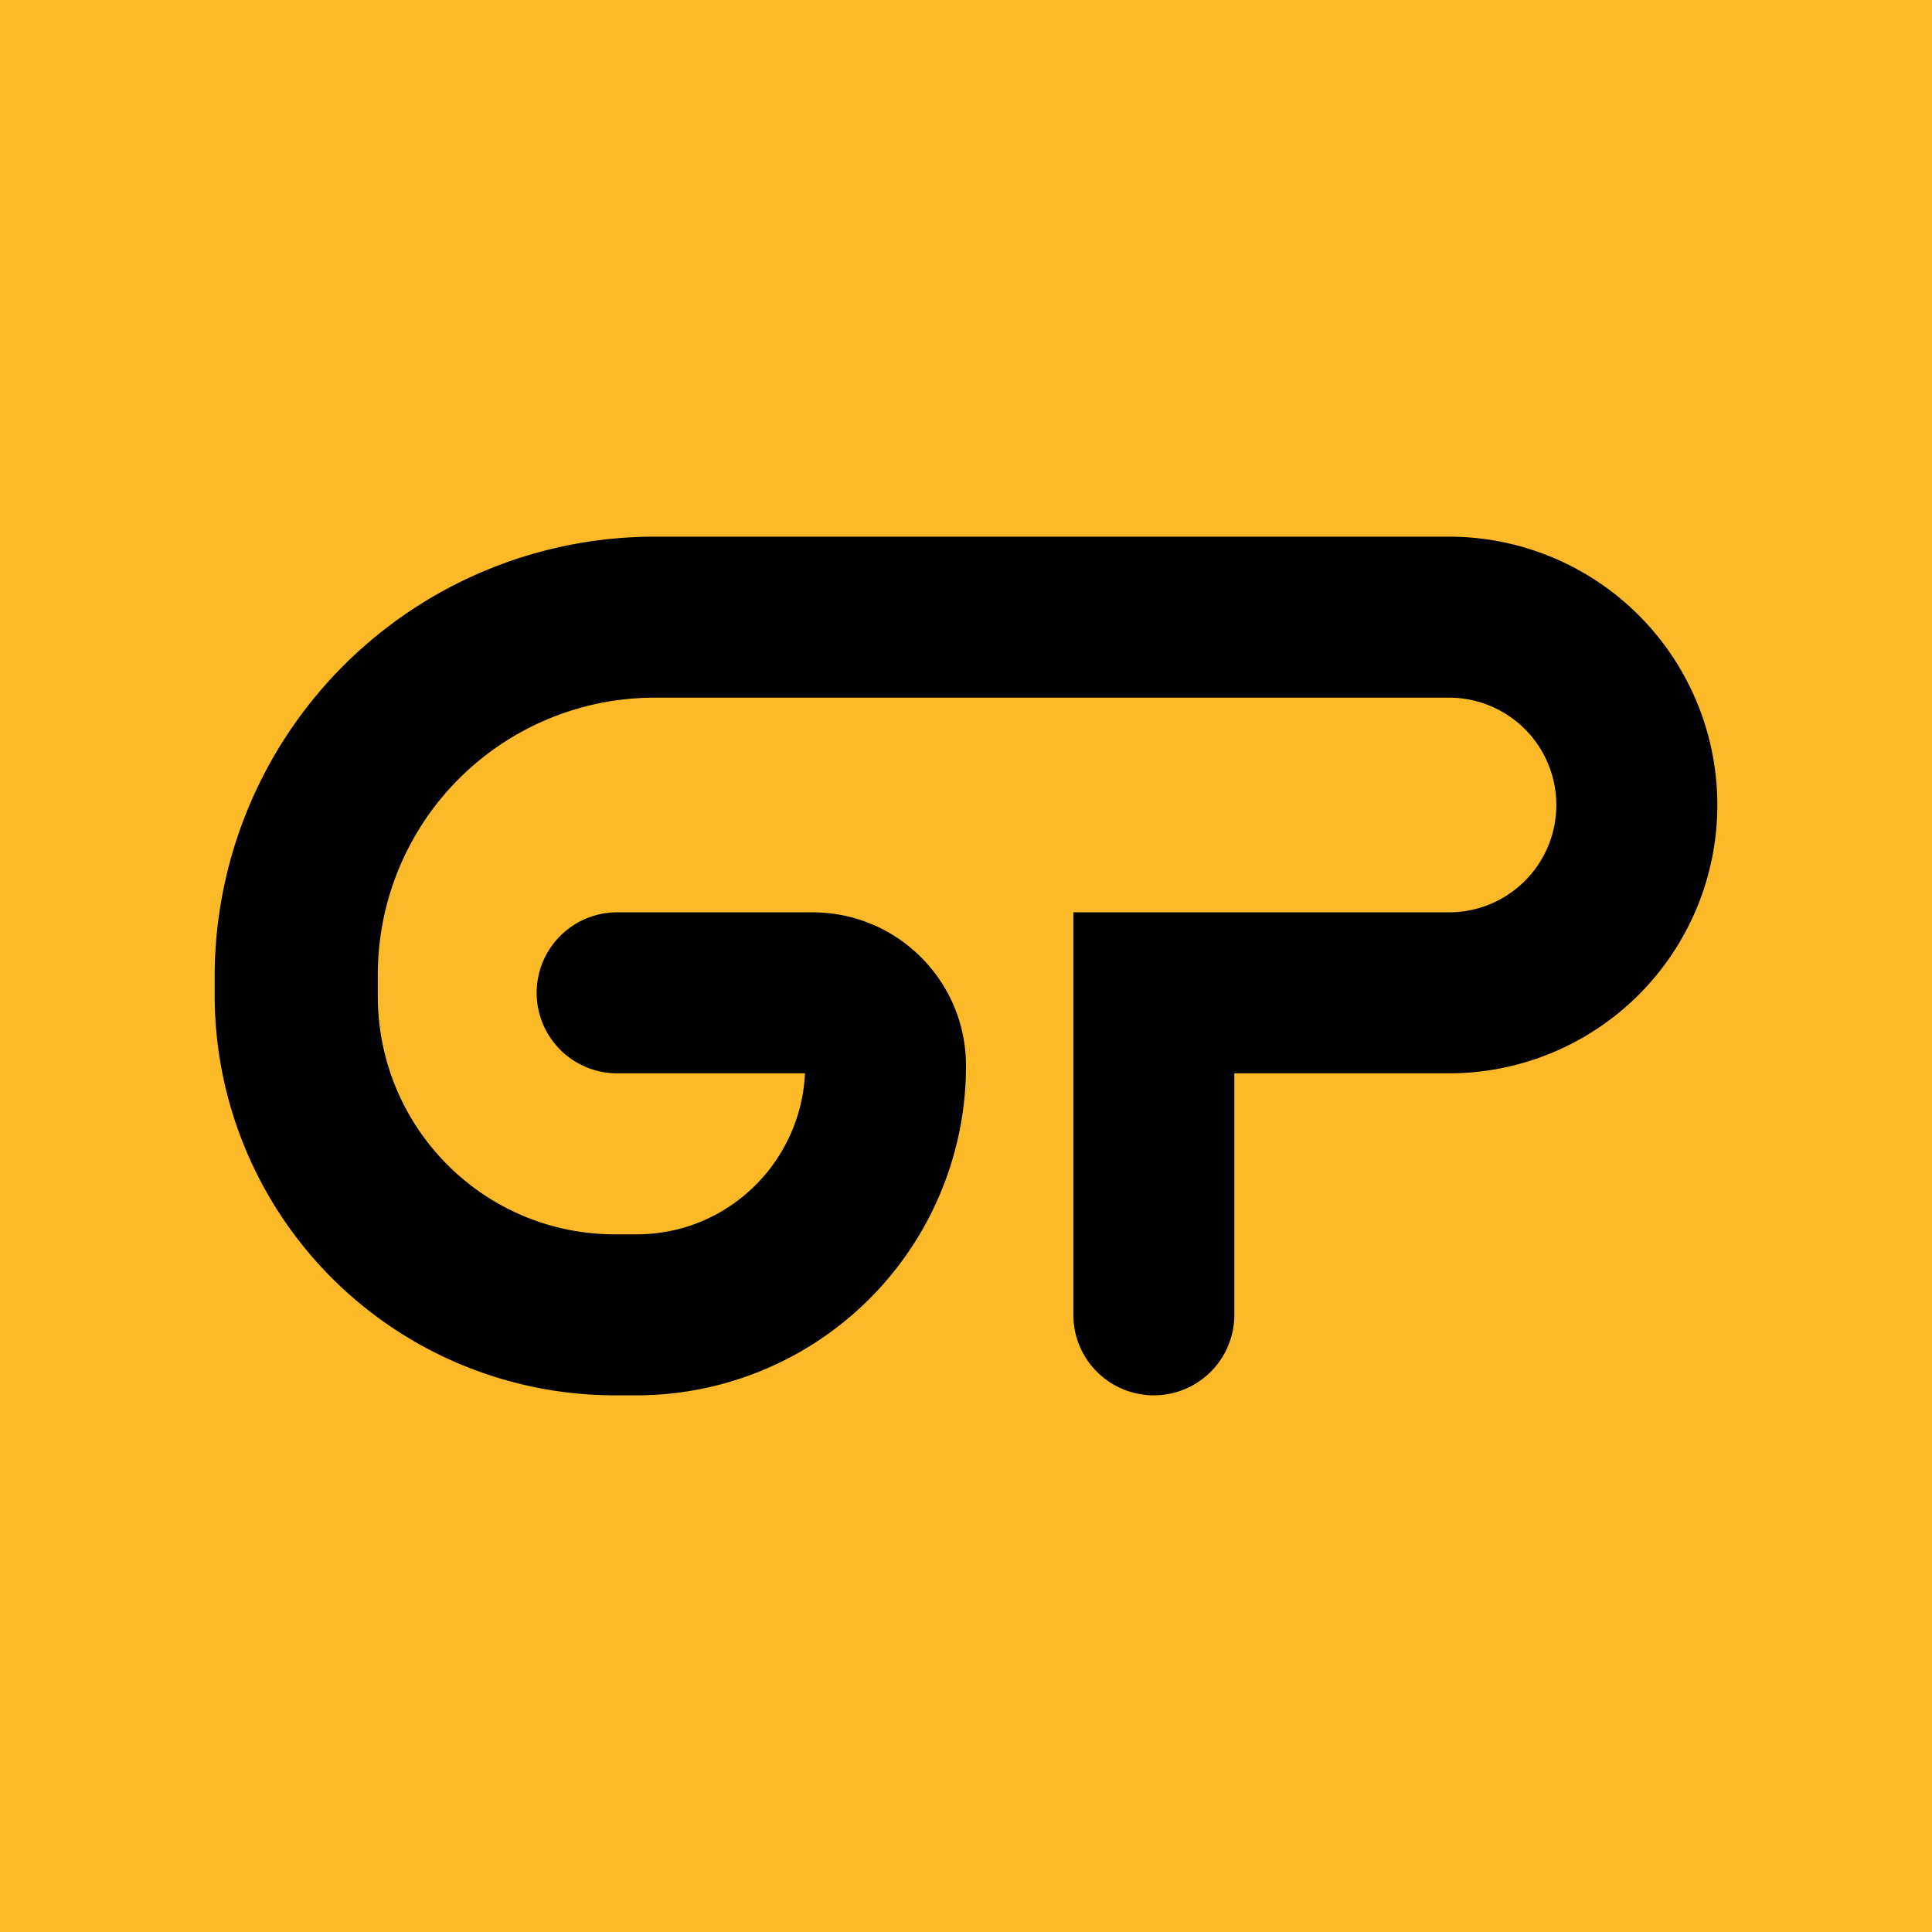 <!-- by TradingView --><svg xmlns="http://www.w3.org/2000/svg" width="18" height="18"><path fill="#FCBA29" d="M0 0h18v18H0z"/><path d="M2 9.08A4.1 4.1 0 016.1 5h7.4a2.5 2.5 0 110 5h-2v2.25a.75.75 0 01-1.5 0V8.5h3.5a1 1 0 000-2H6.1a2.58 2.58 0 00-2.58 2.58v.2c0 1.23.99 2.22 2.21 2.22h.2c.85 0 1.53-.67 1.57-1.5H5.75a.75.75 0 110-1.5h1.82C8.36 8.5 9 9.14 9 9.93A3.07 3.07 0 015.93 13h-.2A3.73 3.73 0 012 9.29v-.21z"/></svg>